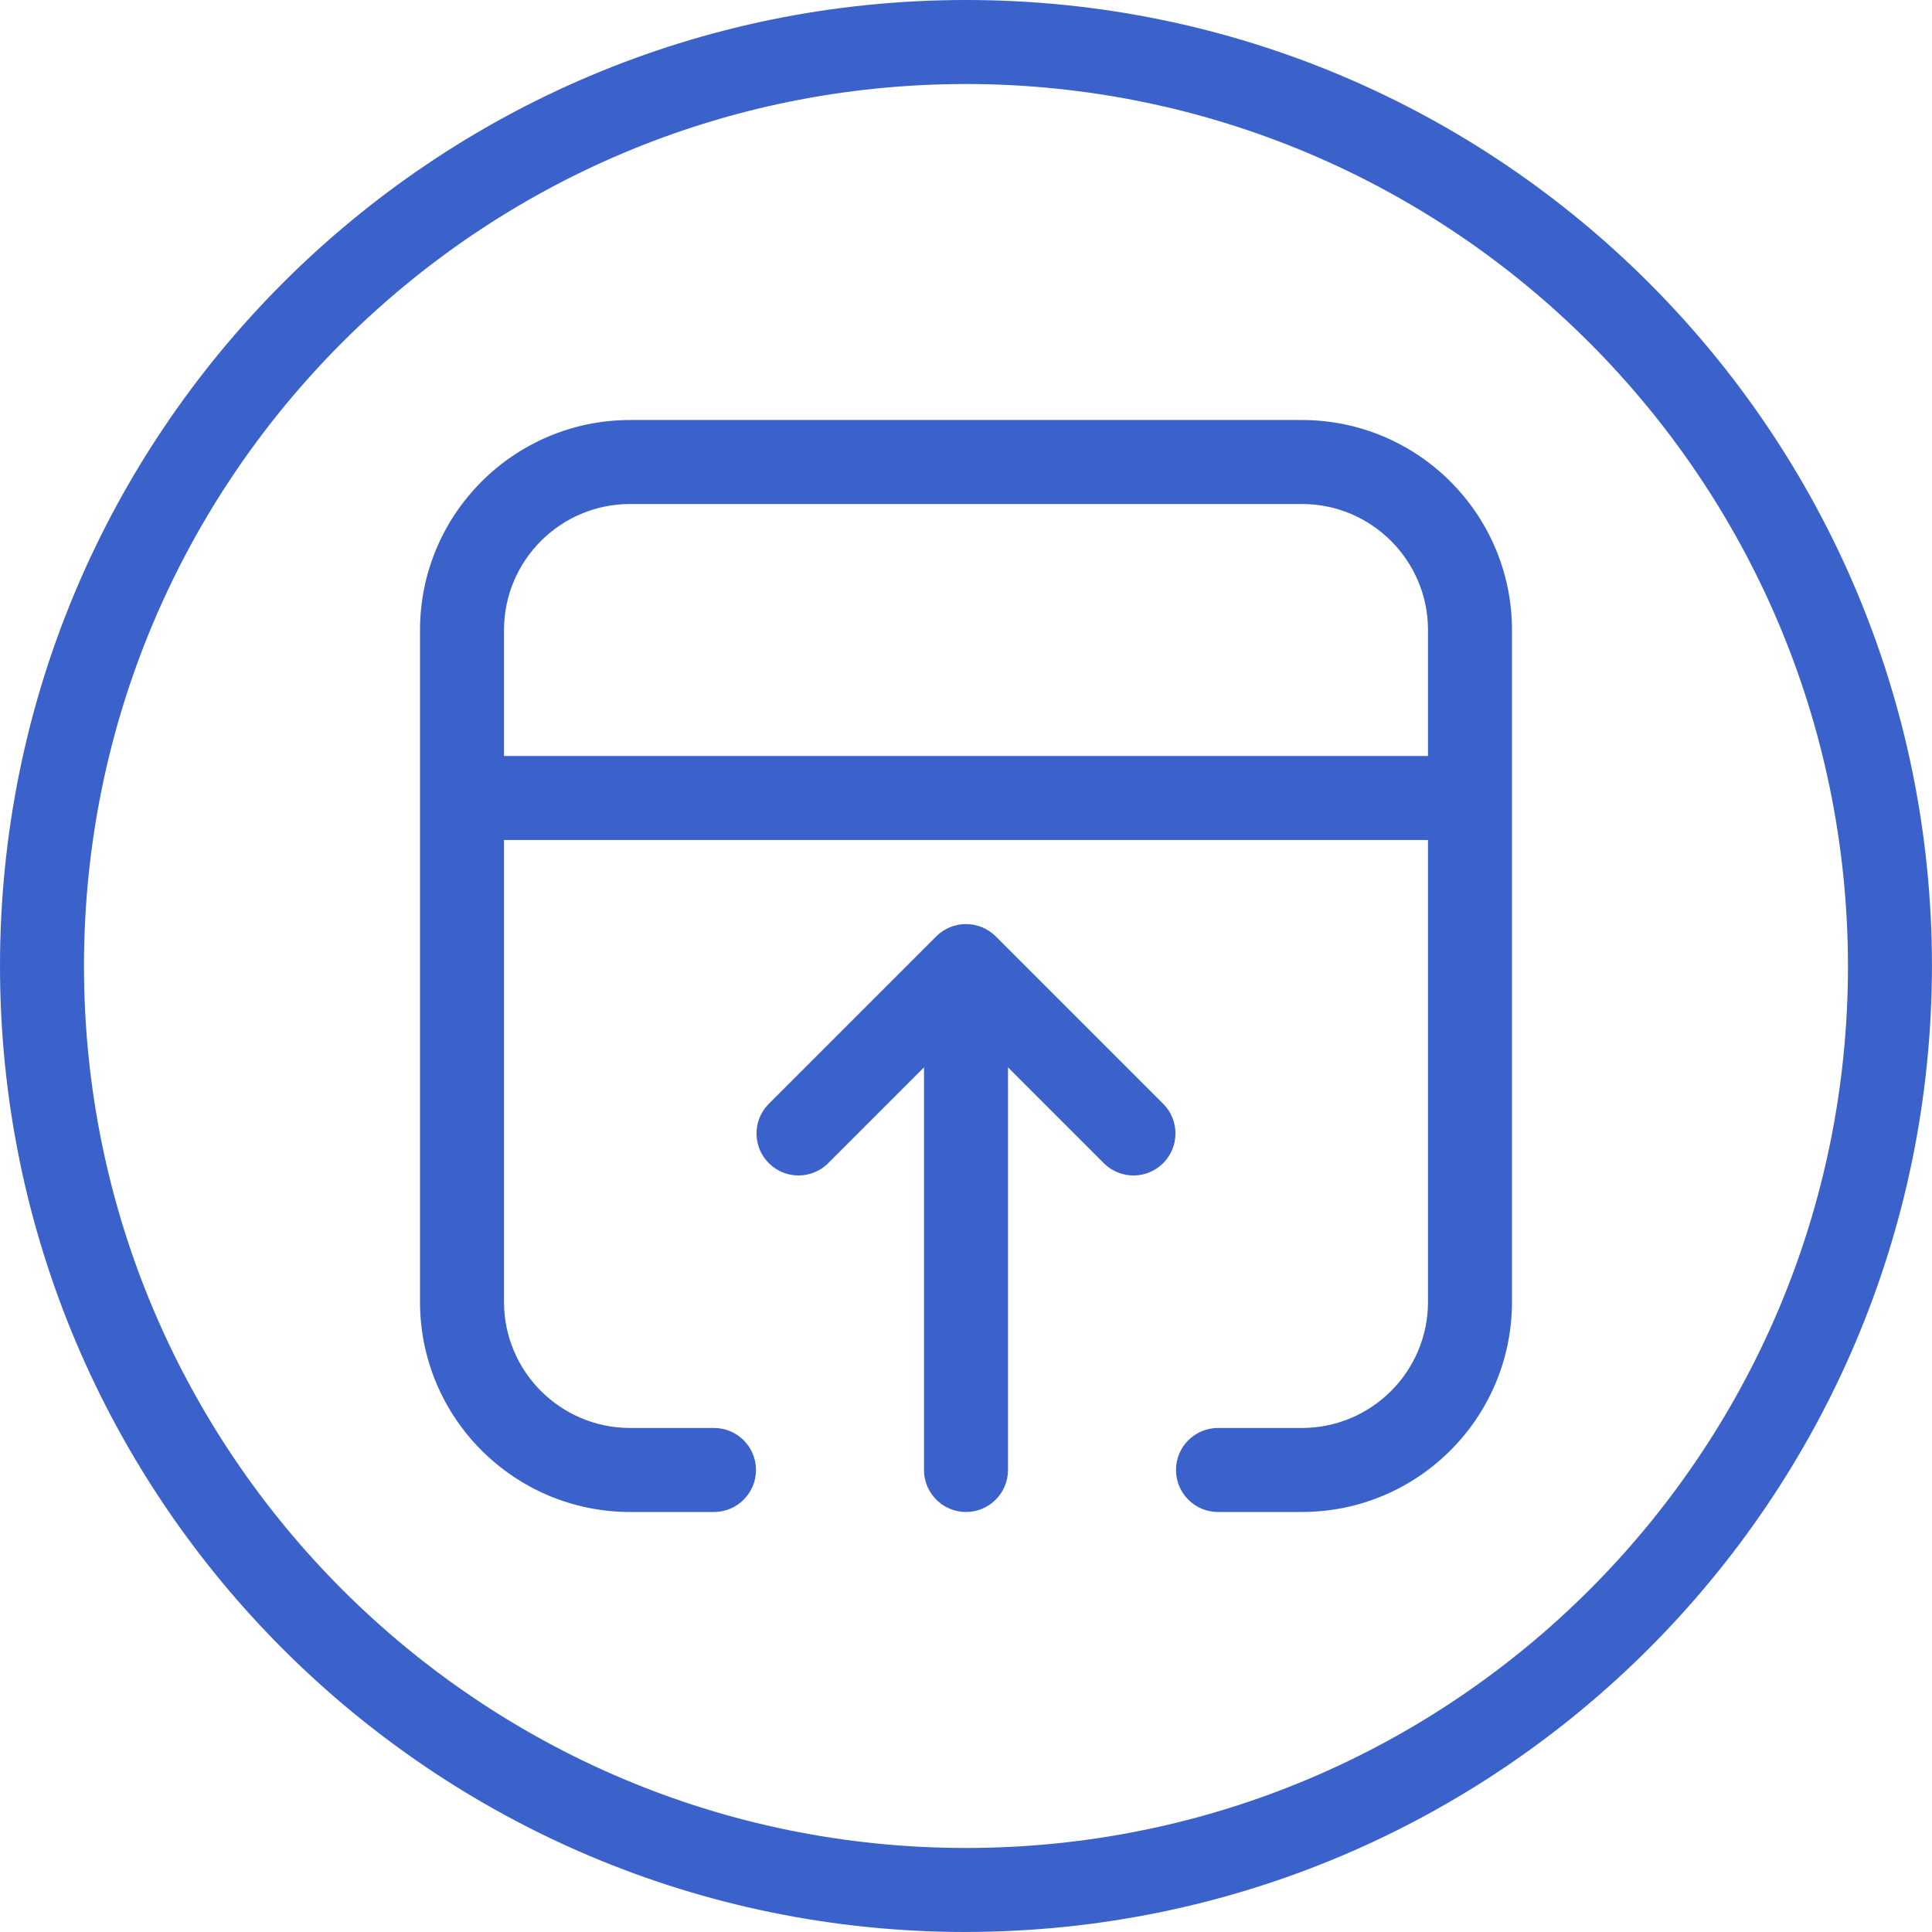 <?xml version="1.0" encoding="UTF-8"?>
<svg id="Layer_2" data-name="Layer 2" xmlns="http://www.w3.org/2000/svg" viewBox="0 0 490.67 490.67">
  <defs>
    <style>
      .cls-1 {
        fill: #3a62ca;
        stroke-width: 0px;
      }
    </style>
  </defs>
  <g id="Layer_1-2" data-name="Layer 1">
    <g id="Layer_2-2" data-name="Layer 2">
      <path class="cls-1" d="m245.33,490.67C109.84,490.67,0,380.83,0,245.33S109.84,0,245.33,0s245.33,109.84,245.33,245.33c-.15,135.43-109.9,245.18-245.33,245.33Zm0-469.33C121.62,21.33,21.33,121.62,21.33,245.33s100.29,224,224,224,224-100.29,224-224c-.14-123.65-100.35-223.86-224-224Z"/>
    </g>
    <g id="Layer_3" data-name="Layer 3">
      <path class="cls-1" d="m330.67,106.67h-170.67c-29.44.03-53.3,23.89-53.33,53.33v170.67c.03,29.44,23.89,53.3,53.33,53.33h21.33c5.89,0,10.67-4.78,10.67-10.67s-4.78-10.67-10.67-10.67h-21.33c-17.66-.02-31.98-14.34-32-32v-117.33h234.67v117.33c-.02,17.66-14.34,31.98-32,32h-21.33c-5.89,0-10.67,4.78-10.67,10.67s4.78,10.67,10.67,10.67h21.33c29.44-.03,53.3-23.89,53.33-53.33v-170.67c-.03-29.44-23.89-53.3-53.33-53.33Zm-202.67,85.33v-32c.02-17.66,14.34-31.98,32-32h170.67c17.66.02,31.98,14.34,32,32v32h-234.67Z"/>
      <path class="cls-1" d="m245.33,384c5.89,0,10.67-4.78,10.67-10.67v-102.25l24.46,24.46c4.24,4.09,10.99,3.98,15.08-.26,3.99-4.13,3.99-10.69,0-14.82l-42.65-42.65c-4.18-4.16-10.93-4.16-15.11,0l-42.65,42.65c-4.09,4.24-3.98,10.99.26,15.08,4.13,3.99,10.69,3.99,14.82,0l24.46-24.46v102.25c0,5.89,4.78,10.67,10.67,10.67h0Z"/>
    </g>
  </g>
</svg>